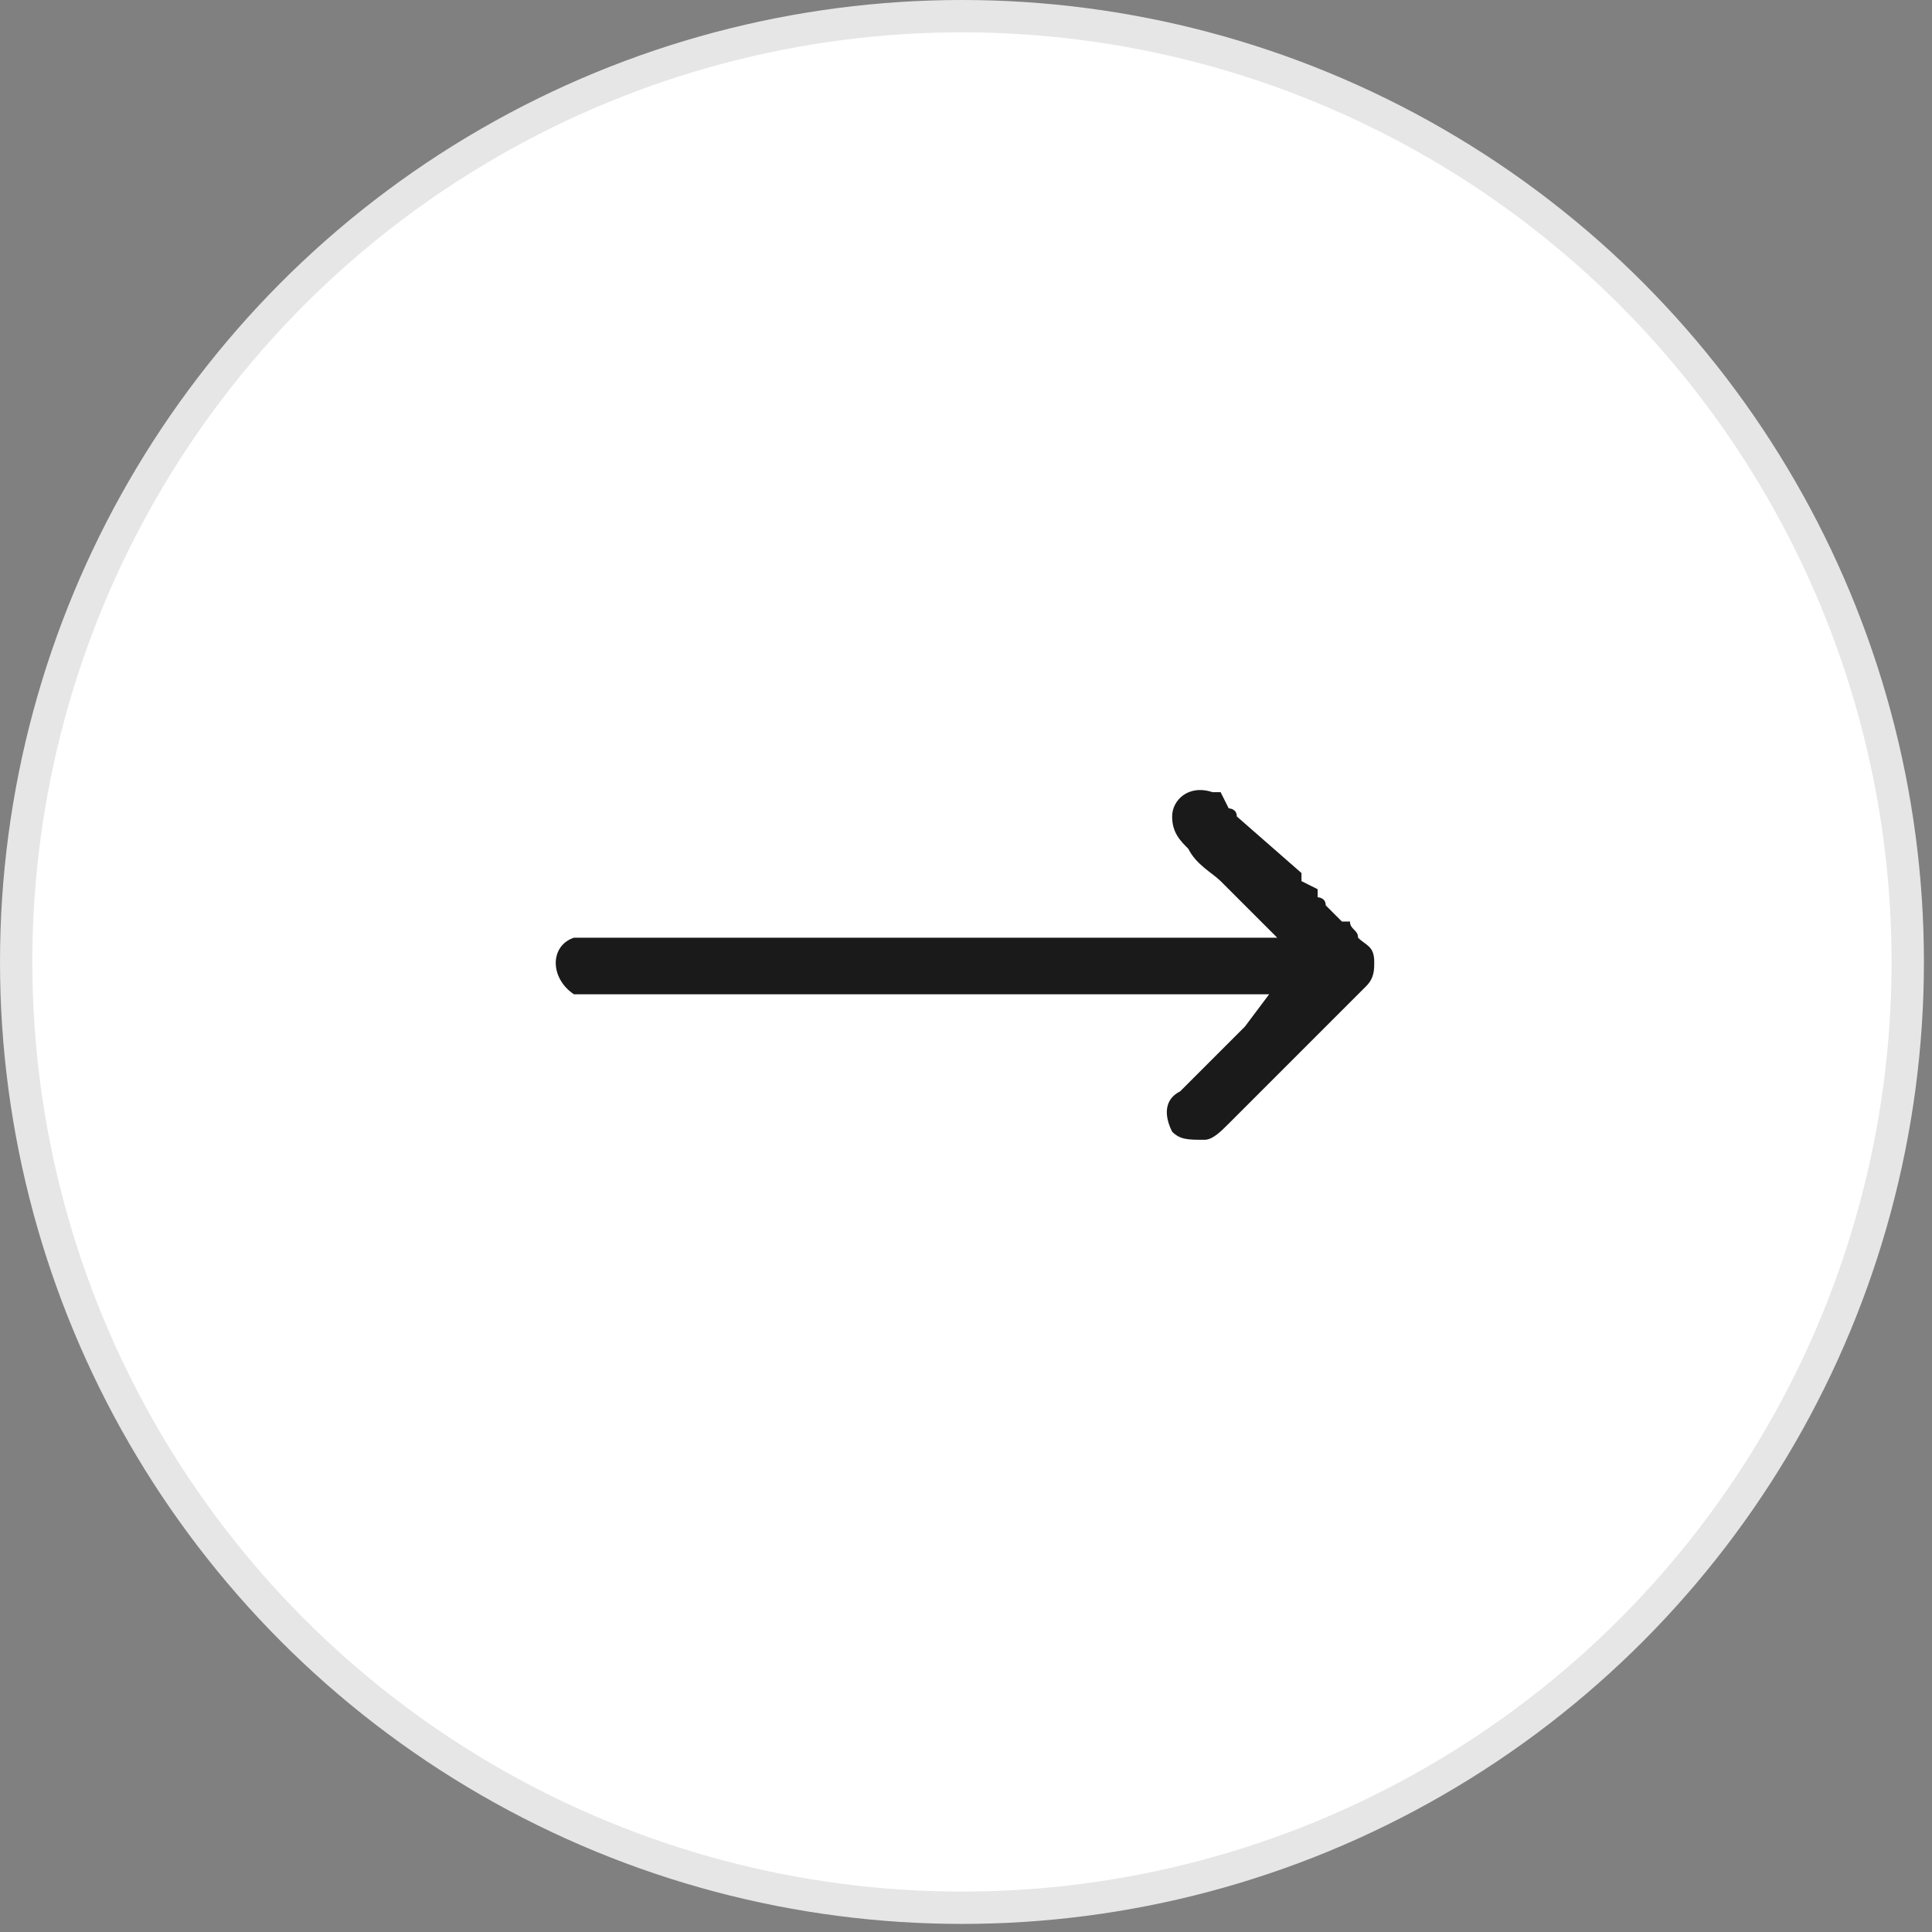 <?xml version="1.0" encoding="UTF-8"?>
<!DOCTYPE svg PUBLIC "-//W3C//DTD SVG 1.1//EN" "http://www.w3.org/Graphics/SVG/1.1/DTD/svg11.dtd">
<!-- Creator: CorelDRAW 2021 (64-Bit) -->
<svg xmlns="http://www.w3.org/2000/svg" xml:space="preserve" width="60px" height="60px" version="1.1" shape-rendering="geometricPrecision" text-rendering="geometricPrecision" image-rendering="optimizeQuality" fill-rule="evenodd" clip-rule="evenodd"
viewBox="0 0 2390 2390"
 xmlns:xlink="http://www.w3.org/1999/xlink"
 xmlns:xodm="http://www.corel.com/coreldraw/odm/2003">
 <rect x="0" y="0" width="2390" height="2390" fill="#808080" stroke="none"/>
 <g id="Layer_x0020_1">
  <circle fill="white" stroke="#E6E6E6" stroke-width="40" stroke-linecap="round" stroke-linejoin="round" stroke-miterlimit="2.613" cx="1190" cy="1190" r="1170"/>
  <path fill="#1A1A1A" d="M1450 1010c0,20 10,30 20,40 10,20 30,30 40,40 10,10 20,20 30,30l40 40 -810 0c-10,0 -50,0 -60,0 -30,10 -30,50 0,70 10,0 40,0 60,0 260,0 530,0 800,0l-30 40c-10,10 -20,20 -30,30l-50 50c0,0 0,0 0,0 -20,10 -20,30 -10,50 10,10 20,10 40,10 10,0 20,-10 30,-20l170 -170c0,0 0,0 0,0 10,-10 10,-20 10,-30l0 0 0 0 0 0c0,-20 -10,-20 -20,-30 0,-10 -10,-10 -10,-20 -10,0 -10,0 -10,0l-20 -20c0,-10 -10,-10 -10,-10 0,0 0,0 0,-10l-20 -10c0,0 0,0 0,0 0,0 0,0 0,0 0,0 0,0 0,0 0,0 0,-10 0,-10l-80 -70c0,-10 -10,-10 -10,-10l-10 -20c0,0 0,0 -10,0 0,0 0,0 0,0 -30,-10 -50,10 -50,30z"/>
 </g>
</svg>
